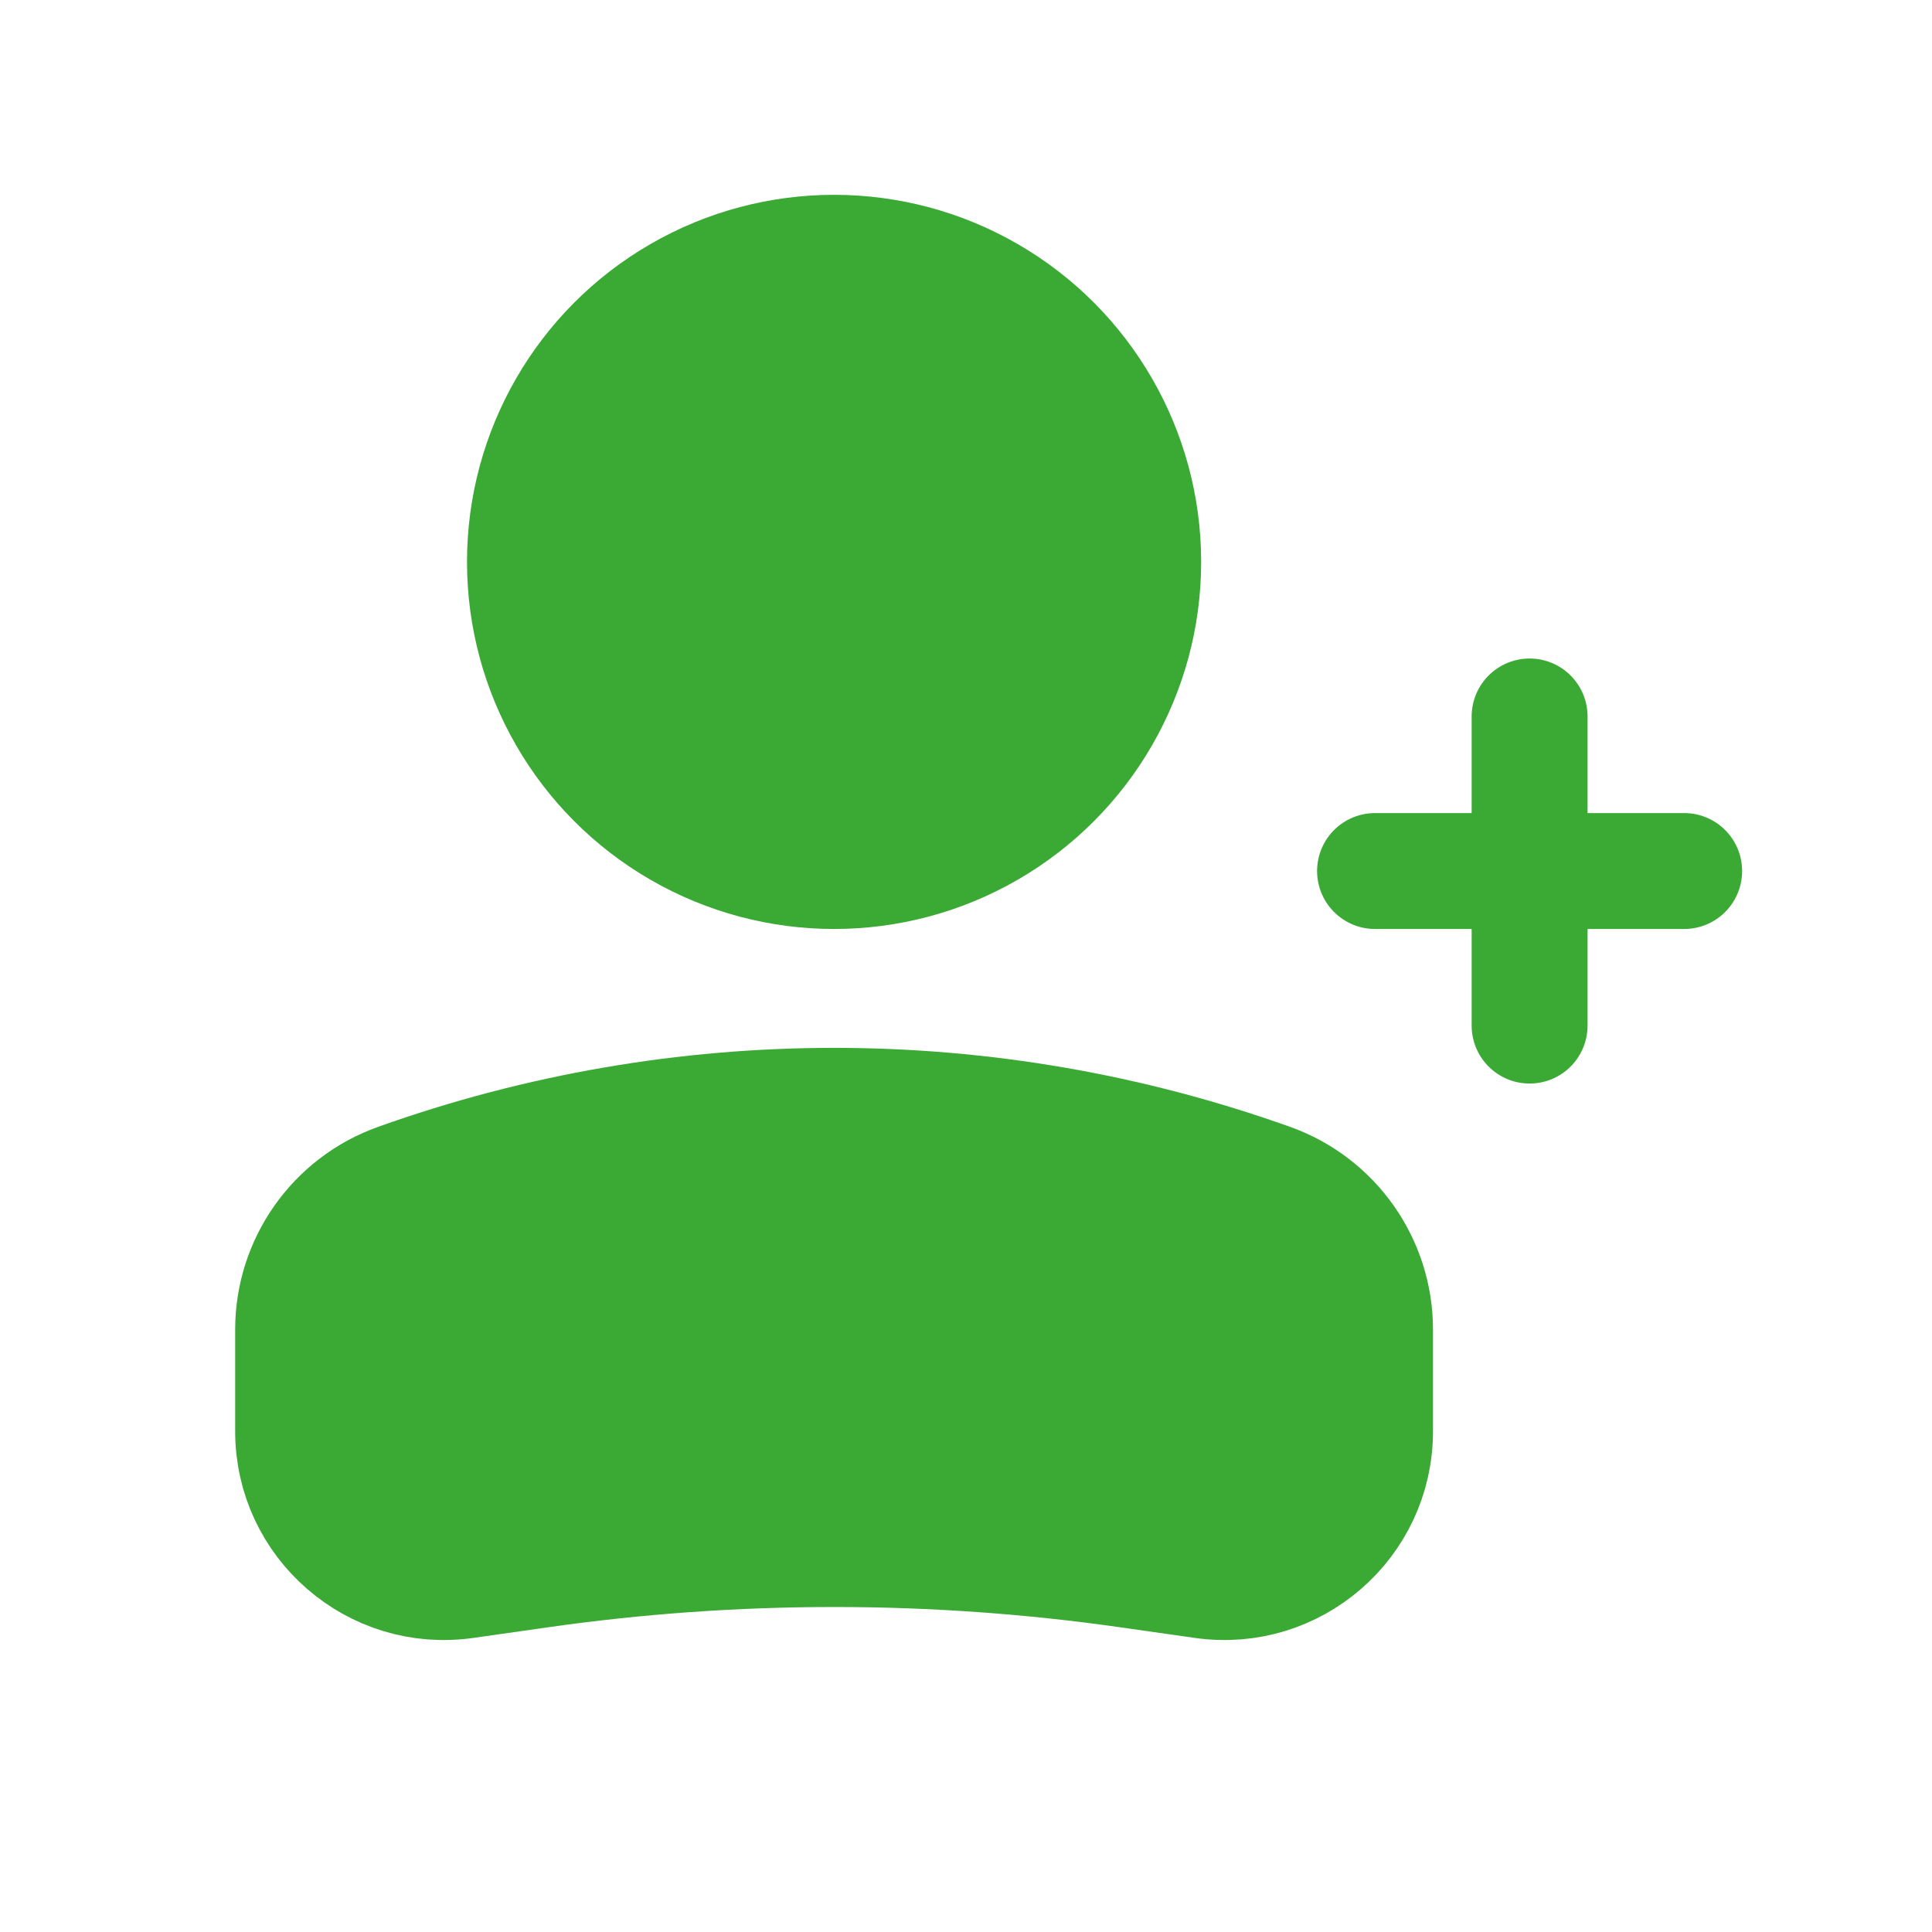 <?xml version="1.0" encoding="UTF-8"?> <svg xmlns="http://www.w3.org/2000/svg" width="25" height="25" viewBox="0 0 25 25" fill="none"><circle cx="4" cy="4" r="4" transform="matrix(-1 0 0 1 14.793 3.271)" fill="#3AAA35" stroke="#3AAA35" stroke-width="1.5"></circle><path d="M3.793 17.205C3.793 16.345 4.334 15.577 5.144 15.288C8.797 13.983 12.789 13.983 16.442 15.288C17.252 15.577 17.793 16.345 17.793 17.205V18.521C17.793 19.708 16.741 20.62 15.566 20.452L14.611 20.316C12.079 19.954 9.507 19.954 6.975 20.316L6.02 20.452C4.845 20.62 3.793 19.708 3.793 18.521V17.205Z" fill="#3AAA35" stroke="#3AAA35" stroke-width="1.5"></path><path d="M17.793 11.271H21.793" stroke="#3AAA35" stroke-width="1.5" stroke-linecap="round" stroke-linejoin="round"></path><path d="M19.793 9.271L19.793 13.271" stroke="#3AAA35" stroke-width="1.5" stroke-linecap="round" stroke-linejoin="round"></path></svg> 